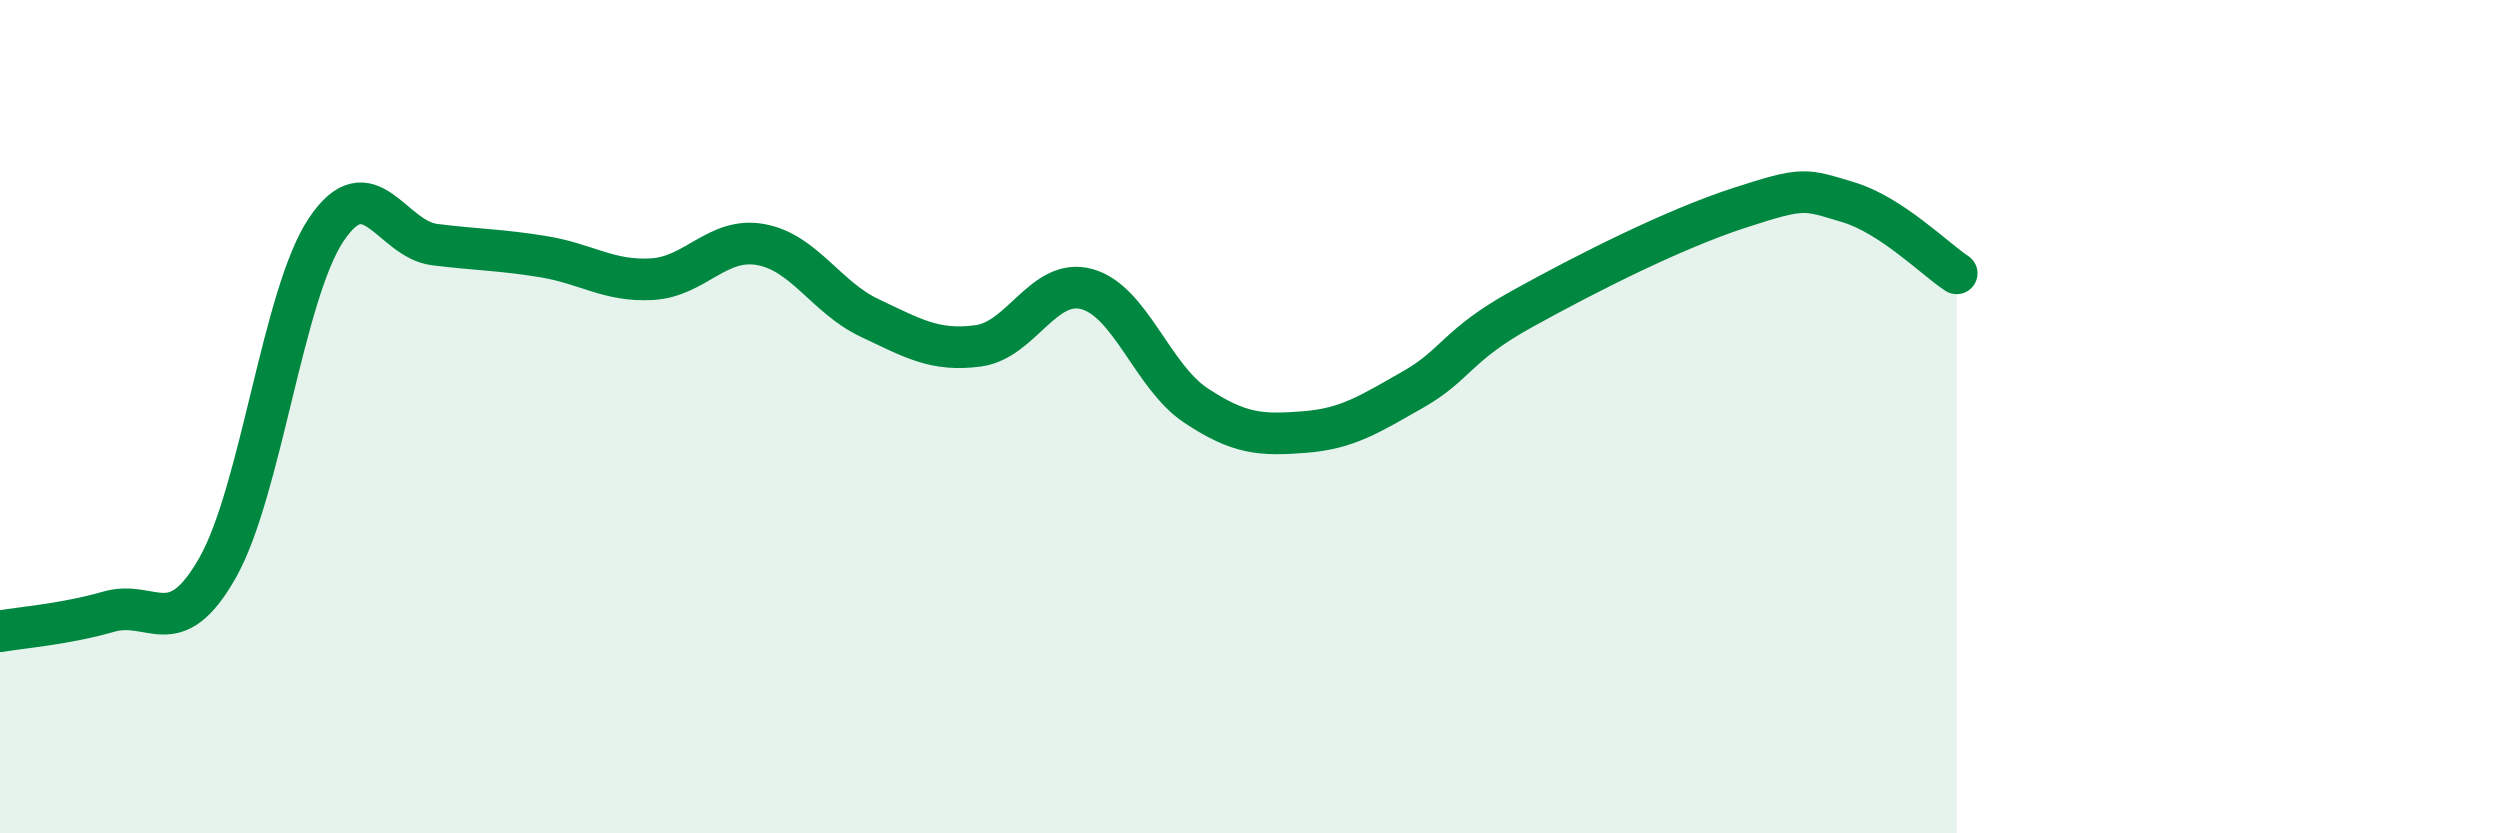 
    <svg width="60" height="20" viewBox="0 0 60 20" xmlns="http://www.w3.org/2000/svg">
      <path
        d="M 0,15.15 C 0.52,15.06 1.57,14.98 2.61,14.68 C 3.65,14.38 4.18,15.46 5.22,13.63 C 6.26,11.8 6.79,7.06 7.83,5.51 C 8.87,3.96 9.39,5.74 10.43,5.87 C 11.47,6 12,5.99 13.04,6.16 C 14.08,6.33 14.61,6.76 15.65,6.7 C 16.69,6.64 17.22,5.68 18.26,5.87 C 19.3,6.06 19.83,7.14 20.87,7.63 C 21.91,8.12 22.44,8.44 23.48,8.3 C 24.52,8.16 25.05,6.65 26.09,6.94 C 27.13,7.23 27.66,9.04 28.7,9.73 C 29.74,10.42 30.26,10.45 31.3,10.37 C 32.34,10.29 32.87,9.94 33.91,9.35 C 34.95,8.76 34.95,8.29 36.52,7.42 C 38.09,6.55 40.17,5.5 41.74,4.99 C 43.31,4.48 43.31,4.54 44.35,4.85 C 45.39,5.16 46.44,6.22 46.96,6.56L46.96 20L0 20Z"
        fill="#008740"
        opacity="0.1"
        stroke-linecap="round"
        stroke-linejoin="round"
      />
      <path
        d="M 0,15.15 C 0.52,15.06 1.57,14.98 2.61,14.68 C 3.65,14.38 4.18,15.46 5.22,13.63 C 6.26,11.8 6.79,7.06 7.83,5.51 C 8.87,3.96 9.39,5.74 10.43,5.87 C 11.47,6 12,5.99 13.04,6.16 C 14.08,6.33 14.61,6.76 15.65,6.7 C 16.69,6.64 17.22,5.68 18.26,5.87 C 19.3,6.06 19.83,7.14 20.87,7.63 C 21.91,8.12 22.44,8.44 23.48,8.3 C 24.52,8.16 25.05,6.65 26.09,6.94 C 27.13,7.23 27.66,9.04 28.7,9.73 C 29.74,10.42 30.26,10.45 31.3,10.37 C 32.34,10.29 32.87,9.94 33.91,9.35 C 34.95,8.76 34.95,8.29 36.52,7.42 C 38.09,6.55 40.17,5.5 41.74,4.99 C 43.31,4.48 43.31,4.54 44.35,4.85 C 45.39,5.16 46.44,6.22 46.96,6.56"
        stroke="#008740"
        stroke-width="1"
        fill="none"
        stroke-linecap="round"
        stroke-linejoin="round"
      />
    </svg>
  